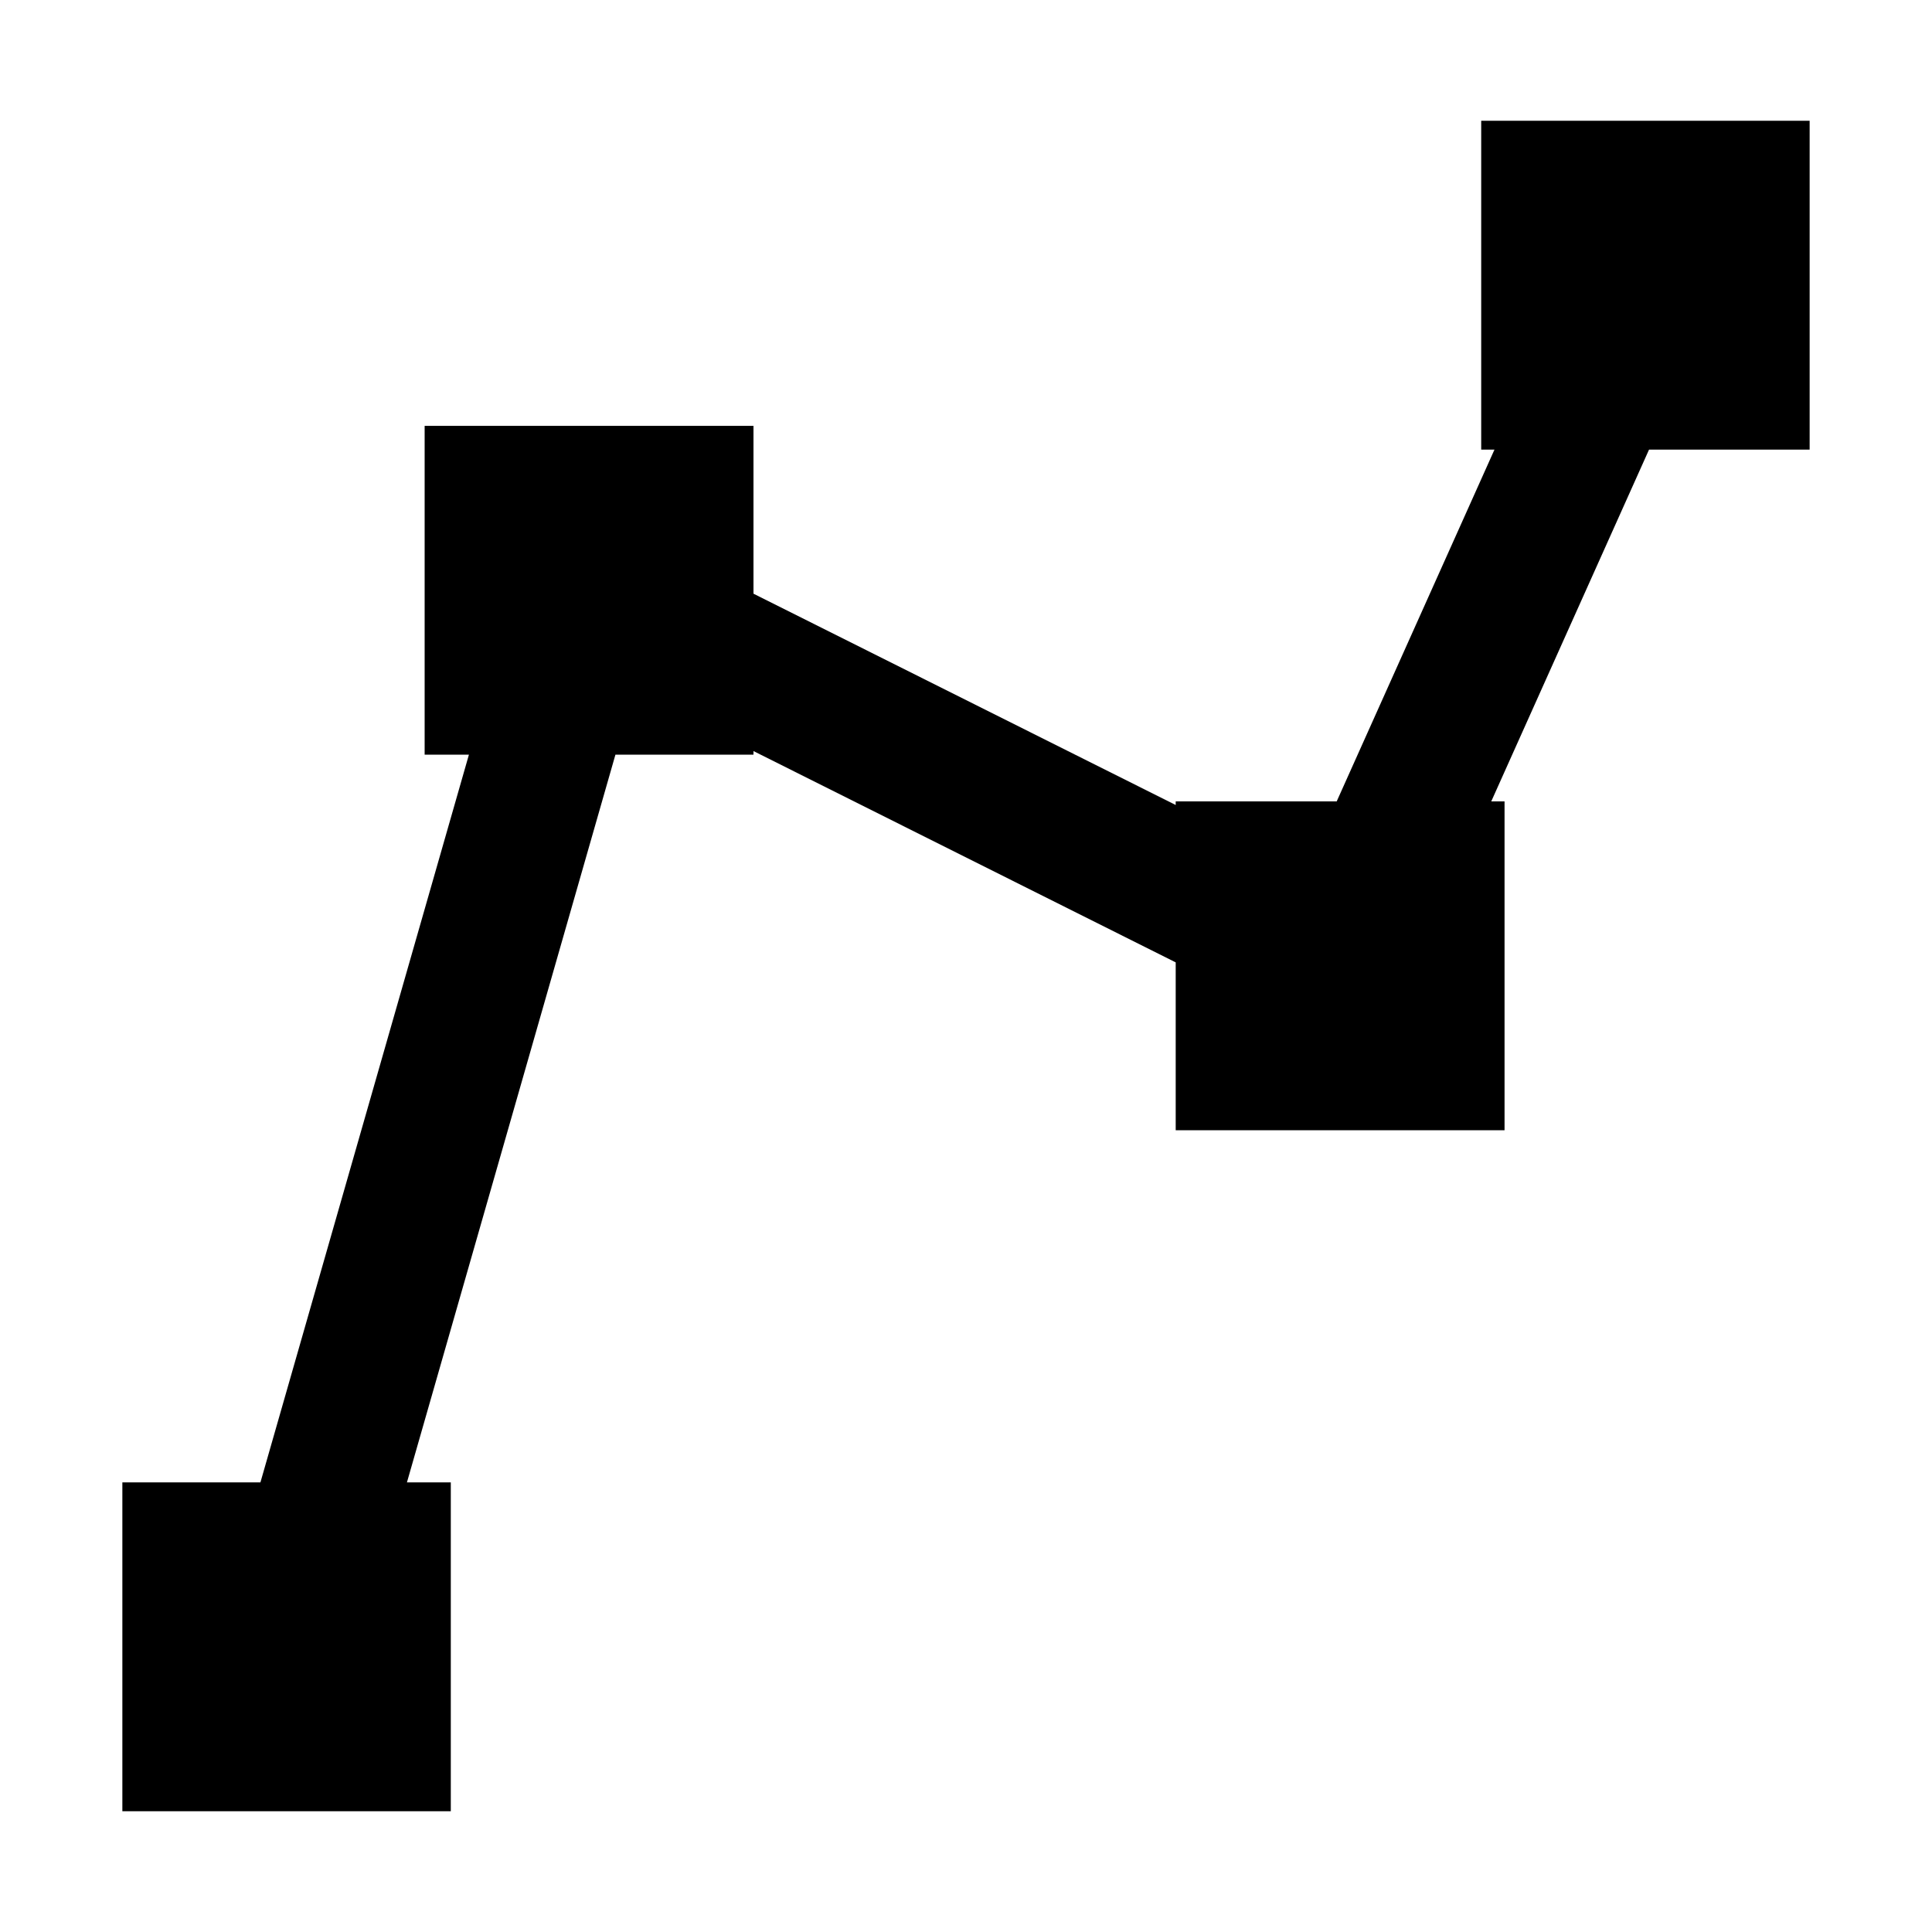 ﻿<?xml version="1.0" encoding="UTF-8"?>
<svg width="48" height="48" viewBox="0 0 48 48" xmlns="http://www.w3.org/2000/svg">
    <path d="M36.8,3L44.96,3 44.96,11.17 40.97,11.17 37.05,19.91 37.38,19.91 37.38,28.08 29.21,28.08 29.21,23.91 18.72,18.66 18.72,18.75 15.29,18.75 10.11,36.83 11.2,36.83 11.2,45 3.04,45 3.04,36.83 6.47,36.83 11.65,18.75 10.55,18.75 10.55,10.58 18.72,10.58 18.72,14.75 29.21,20 29.21,19.91 33.21,19.91 37.13,11.17 36.8,11.17 36.8,3z" fill="currentColor"/>
</svg>